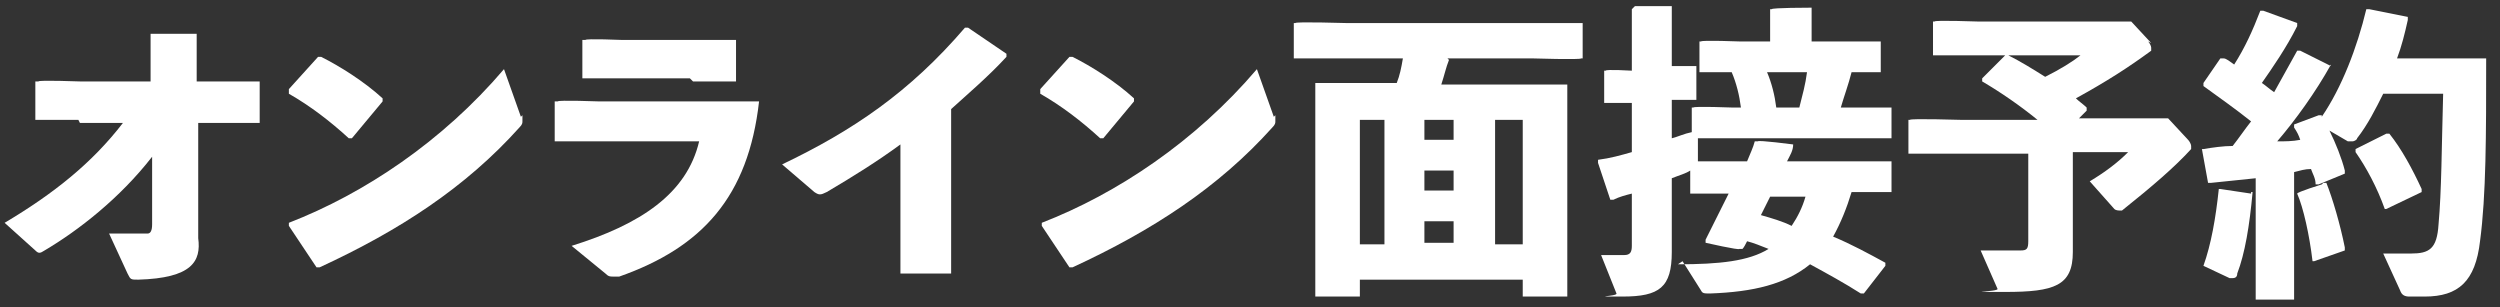 <?xml version="1.0" encoding="UTF-8"?>
<svg id="_レイヤー_2" xmlns="http://www.w3.org/2000/svg" version="1.1" viewBox="0 0 162.7 20">
  <rect x="0" y="0" width="162.7" height="20" fill="#333333" stroke="none"/>
  <!-- Generator: Adobe Illustrator 29.6.1, SVG Export Plug-In . SVG Version: 2.1.1 Build 9)  -->
  <defs>
    <style>
      .st0 {
        fill: #fff;
      }
    </style>
  </defs>
  <path class="st0" d="M5.1,7.8h-2.7c0,0-.1,0-.1,0v-2.5h.2c0-.1,2.7,0,2.7,0h4.6v-3c0,0,0-.1,0-.1h3c0,.1,0,3.1,0,3.1h3.9c0,0,.2,0,.2,0v2.7c-.1,0-3,0-3,0h-1v7.5c.2,1.5-.4,2.6-3.9,2.7-.5,0-.5,0-.7-.4l-1.2-2.6c1.2,0,1.9,0,2.5,0,.2,0,.3-.2.3-.6v-2.9s0-1.5,0-1.5c-2.1,2.7-4.8,4.8-7,6.1-.3.2-.4.2-.6,0l-2-1.8c3.2-1.9,5.7-3.9,7.7-6.5h-2.8Z"/>
  <path class="st0" d="M18.8,5.8l1.9-2.1h.2c1.2.6,2.8,1.6,4,2.7v.2l-2,2.4h-.2c-1.2-1.1-2.5-2.1-3.9-2.9v-.2ZM34,7.5c0,.2,0,.3,0,.4s0,.2-.2.4c-3.5,3.9-7.8,6.7-13,9.1h-.2s-1.8-2.7-1.8-2.7v-.2c4.9-1.9,10-5.3,14-10l1.1,3.1Z"/>
  <path class="st0" d="M36.1,9.2v-2.6h.2c0-.1,2.7,0,2.7,0h10.3c0,0,.1,0,.1,0-.7,6.2-3.7,9.5-9.1,11.4-.2,0-.3,0-.4,0-.2,0-.3,0-.5-.2l-2.2-1.8c4.5-1.4,7.5-3.4,8.3-6.8h-9.3c0,0-.1,0-.1,0ZM44.9,5.1h-6.9c0,0-.1,0-.1,0v-2.5h.2c0-.1,2.4,0,2.4,0h7.2c0,0,.2,0,.2,0v2.7c-.1,0-2.8,0-2.8,0Z"/>
  <path class="st0" d="M58.6,9.4c-1.5,1.1-3.1,2.1-4.8,3.1-.4.2-.5.2-.8,0l-2.1-1.8c4.6-2.2,8.3-4.7,11.9-8.9h.2l2.5,1.7v.2c-1.2,1.3-2.5,2.4-3.6,3.4v10.7c0,0-3.3,0-3.3,0v-6.1c0,0,0-2.2,0-2.2Z"/>
  <path class="st0" d="M67.7,5.8l1.9-2.1h.2c1.2.6,2.8,1.6,4,2.7v.2l-2,2.4h-.2c-1.2-1.1-2.5-2.1-3.9-2.9v-.2ZM83,7.5c0,.2,0,.3,0,.4s0,.2-.2.4c-3.5,3.9-7.8,6.7-13,9.1h-.2s-1.8-2.7-1.8-2.7v-.2c4.9-1.9,10-5.3,14-10l1.1,3.1Z"/>
  <path class="st0" d="M94.3,3.9c-.2.5-.3,1-.5,1.6h8.1c0,0,.1,0,.1,0v2.9c0,0,0,4.3,0,4.3v6.6c0,0-2.9,0-2.9,0v-1.1h-10.6v1.1h-2.9v-6.6c0,0,0-4.3,0-4.3v-2.9c0,0,0-.1,0-.1h3.3c0,0,2,0,2,0,.2-.5.3-1,.4-1.6h-7c0,0-.1,0-.1,0V1.5h.1c0-.1,3.3,0,3.3,0h15.3c0,0,.1,0,.1,0v2.3h-.1c0,.1-3.2,0-3.2,0h-5.5ZM90.1,7.8h-1.6v8.1h1.6V7.8ZM94.6,9.1v-1.3h-1.9v1.3h1.9ZM92.7,11.1v1.3h1.9v-1.3h-1.9ZM92.7,14.4v1.4h1.9v-1.4h-1.9ZM99.1,15.8V7.8h-1.8v8.1h1.8Z"/>
  <path class="st0" d="M109.2,17.2c2.7,0,4.6-.2,5.9-1-.5-.2-1-.4-1.4-.5-.1.2-.2.4-.3.5h-.2c0,.1-2.2-.4-2.2-.4v-.2c.5-1,1-2,1.5-3h-2.4c0,0-.1,0-.1,0v-1.5h0c-.3.2-.7.3-1.2.5v4.8c0,2.3-.8,2.9-3.2,2.9s-.3,0-.4-.2l-1-2.5c.7,0,1.1,0,1.5,0,.4,0,.5-.2.5-.6v-3.4c-.4.1-.8.2-1.2.4h-.2c0,0-.8-2.4-.8-2.4v-.2c.8-.1,1.5-.3,2.2-.5v-3.2h-1.7s-.1,0-.1,0v-2.1h.1c0-.1,1.7,0,1.7,0V.6l.2-.2h2.4v3.9h1.5s.1,0,.1,0v2.2h-.1c0,0-1.5,0-1.5,0v2.5c.4-.1.8-.3,1.3-.4v-1.6h.1c0-.1,2.6,0,2.6,0h.5c-.1-.8-.3-1.6-.6-2.3h-2s-.1,0-.1,0v-2h.1c0-.1,2.6,0,2.6,0h1.9V.6h.1c0-.1,2.5-.1,2.5-.1h.1v2.2h4.4c0,0,.1,0,.1,0v2h-.1c0,0-1.8,0-1.8,0-.2.8-.5,1.6-.7,2.3h3.2c0,0,.1,0,.1,0v2h-.1c0,0-2.5,0-2.5,0h-10v1.5h2.4c0,0,.8,0,.8,0,.2-.5.4-.9.5-1.3h.2c0-.1,2.3.2,2.3.2h0c0,.4-.2.7-.4,1.1h6.7c0,0,.1,0,.1,0v2h-.1c0,0-2.5,0-2.5,0-.3,1-.7,2-1.2,2.9,1.2.5,2.3,1.1,3.4,1.7v.2c0,0-1.4,1.8-1.4,1.8h-.2c-1.1-.7-2.2-1.3-3.3-1.9-1.6,1.3-3.7,1.8-6.5,1.9-.4,0-.5,0-.6-.2l-1.2-1.9ZM115.2,12.8c-.2.4-.4.8-.6,1.2.7.2,1.4.4,2,.7.4-.6.7-1.2.9-1.9h-2.3ZM117.1,7c.2-.8.4-1.5.5-2.3h-2.6c.3.7.5,1.5.6,2.3h1.5Z"/>
  <path class="st0" d="M139.8,2.7c.1.1.2.3.2.4s0,.2,0,.2c-1.5,1.1-2.9,2-4.9,3.1.2.2.5.4.7.6v.2l-.5.5h5.8c0,0,1.3,1.4,1.3,1.4.1.1.2.3.2.4s0,.2,0,.2c-1.1,1.2-2.5,2.4-4.5,4,0,0-.2,0-.2,0,0,0-.2,0-.3-.1l-1.6-1.8c1-.6,1.8-1.2,2.5-1.9h-3.6v6.5c0,2.2-1.2,2.6-4.4,2.6s-.4,0-.5-.2l-1.1-2.5c1.2,0,1.9,0,2.6,0,.4,0,.5-.1.5-.6v-5.7h-7.7c0,0-.1,0-.1,0v-2.2h.1c0-.1,3.3,0,3.3,0h5c-1.1-.9-2.4-1.8-3.6-2.5v-.2l1.5-1.5h.2c.8.4,1.6.9,2.4,1.4,1-.5,1.8-1,2.3-1.4h-9.5c0,0-.1,0-.1,0V1.4h.1c0-.1,2.8,0,2.8,0h10c0,0,1.3,1.4,1.3,1.4Z"/>
  <path class="st0" d="M151.7,4.2c-1,1.8-2.3,3.6-3.5,5,.5,0,1,0,1.5-.1-.1-.3-.2-.5-.4-.8v-.2c0,0,1.6-.6,1.6-.6h.2s0,.1,0,.1c1.3-1.9,2.3-4.5,2.9-7h.2c0,0,2.5.5,2.5.5v.2c-.2.9-.4,1.7-.7,2.5h5.6c0,0,.2,0,.2,0,0,5,0,8.9-.4,11.9-.3,2.6-1.4,3.6-3.6,3.6h-1c-.3,0-.5-.1-.6-.4l-1.1-2.4c.7,0,1.1,0,1.8,0,1.2,0,1.7-.3,1.8-1.9.2-2.2.2-5,.3-8.5h-3.9c-.5,1-1,2-1.7,2.9,0,.1-.2.2-.3.2s-.2,0-.3,0l-1.2-.7c.4.8.8,1.8,1,2.6v.2c0,0-1.7.7-1.7.7h-.2c0-.4-.2-.7-.3-1-.4,0-.7.1-1.1.2v8.3c0,0-2.5,0-2.5,0v-4.8c0,0,0-3.1,0-3.1-1,.1-1.9.2-2.9.3h-.2c0,0-.4-2.2-.4-2.2h.1c.6-.1,1.3-.2,1.9-.2.4-.5.8-1.1,1.2-1.6-1-.8-2-1.5-3.1-2.3v-.2s1.1-1.6,1.1-1.6h.2c.2,0,.4.2.7.4.7-1.1,1.2-2.2,1.7-3.5h.2c0,0,2.2.8,2.2.8v.2c-.7,1.4-1.6,2.7-2.3,3.7.3.2.5.4.8.6.5-.9,1-1.8,1.5-2.7h.2c0,0,2,1,2,1v.2ZM146.5,12.5h.1c-.2,2.2-.5,4-1,5.3,0,.2-.1.3-.3.3s-.1,0-.2,0l-1.7-.8c.5-1.4.8-3.1,1-5h.1c0,0,2,.3,2,.3ZM151.2,11.9h.2c.4,1,.9,2.7,1.2,4.2v.2c0,0-2,.7-2,.7h-.1c-.2-1.7-.6-3.5-1-4.4h0c0-.1,1.6-.6,1.6-.6ZM155.3,8.7h.2c.8,1,1.5,2.3,2.1,3.6v.2c0,0-2.3,1.1-2.3,1.1h-.1c-.5-1.4-1.2-2.7-1.9-3.7v-.2c0,0,2-1,2-1Z"/>
</svg>
